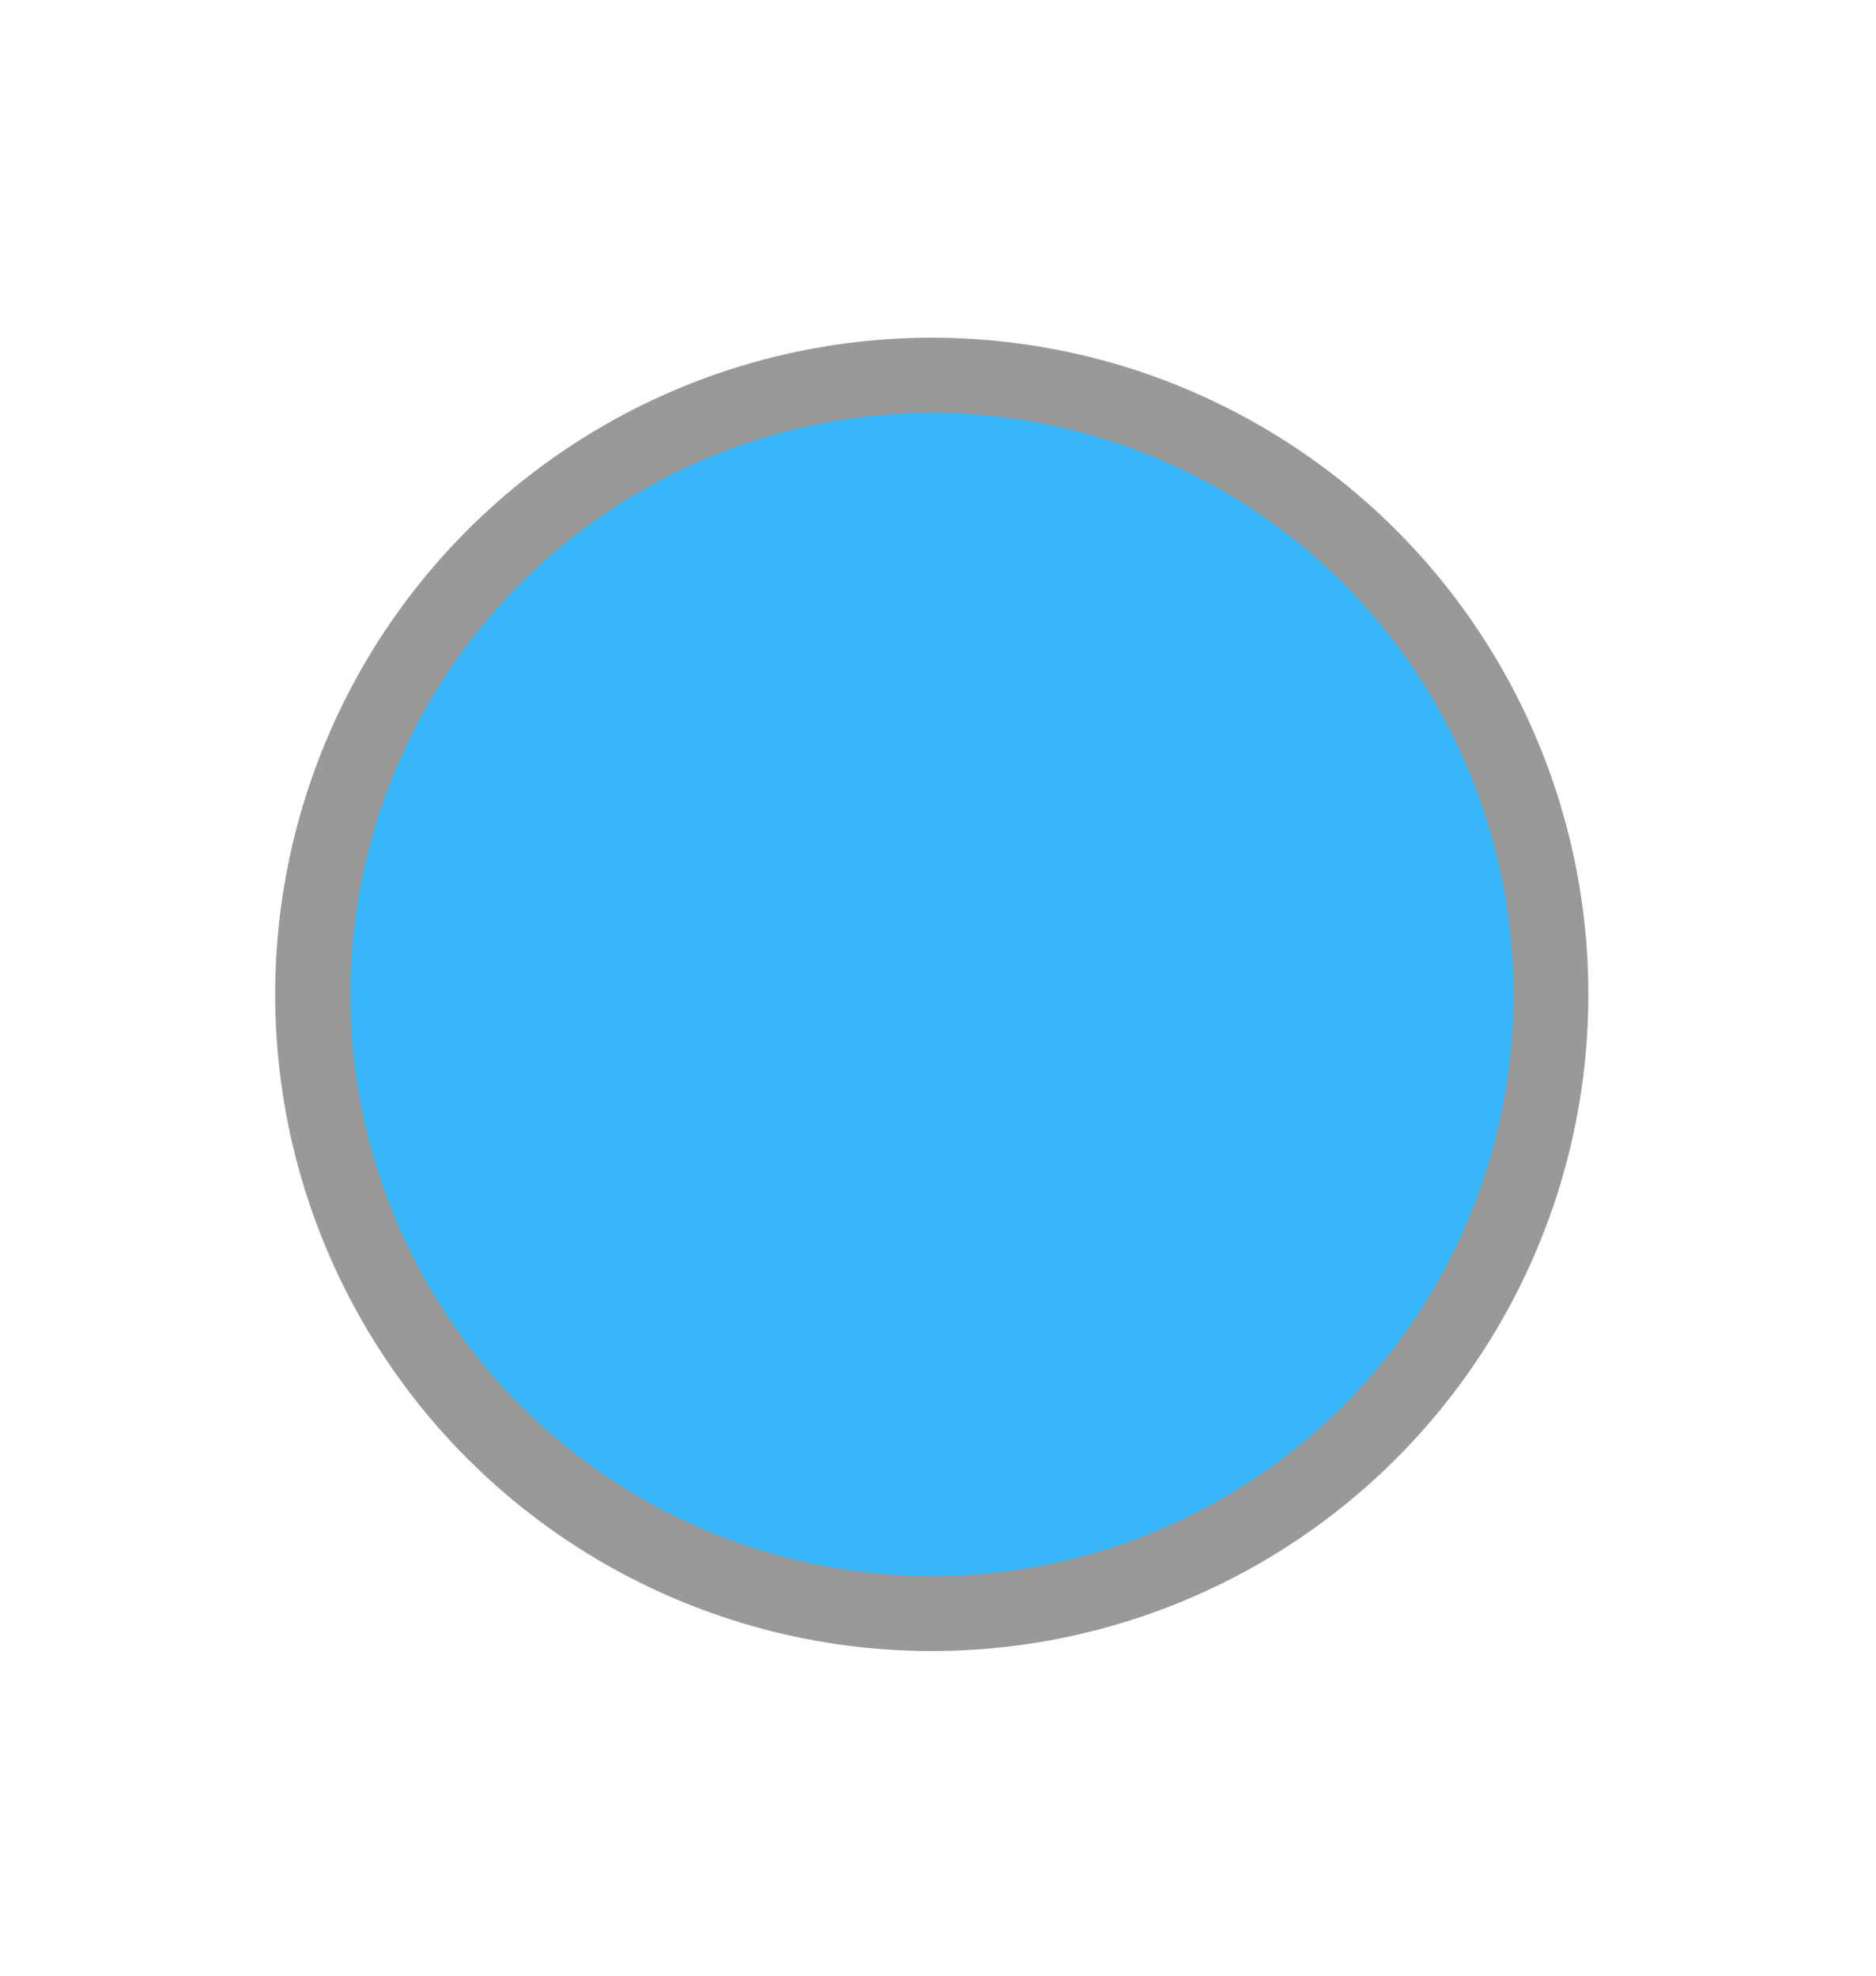 <?xml version="1.0" encoding="utf-8"?>
<!-- Generator: Adobe Illustrator 16.0.0, SVG Export Plug-In . SVG Version: 6.00 Build 0)  -->
<!DOCTYPE svg PUBLIC "-//W3C//DTD SVG 1.1//EN" "http://www.w3.org/Graphics/SVG/1.1/DTD/svg11.dtd">
<svg version="1.1" id="Layer_1" xmlns="http://www.w3.org/2000/svg" xmlns:xlink="http://www.w3.org/1999/xlink" x="0px" y="0px"
	 width="25px" height="26.332px" viewBox="0 0 25 26.332" style="enable-background:new 0 0 25 26.332;" xml:space="preserve">
<circle style="fill:#39B7FA;stroke:#999999;stroke-miterlimit:10;" cx="12.417" cy="13.25" r="8.25"/>
</svg>
